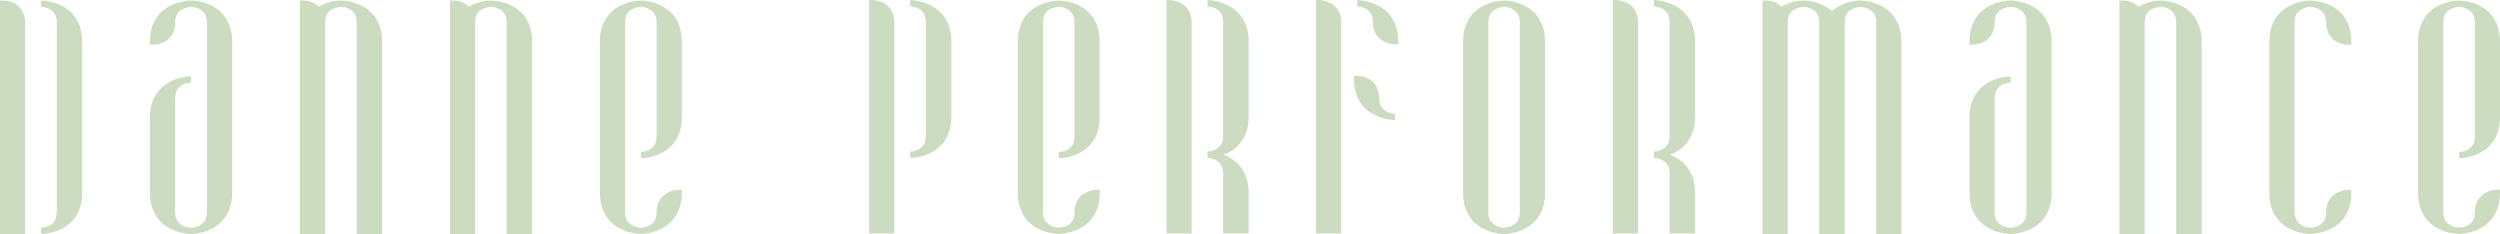<?xml version="1.0" encoding="UTF-8"?>
<svg id="_レイヤー_1" data-name="レイヤー_1" xmlns="http://www.w3.org/2000/svg" version="1.1" viewBox="0 0 417.1 39.05">
  <!-- Generator: Adobe Illustrator 29.5.1, SVG Export Plug-In . SVG Version: 2.1.0 Build 141)  -->
  <path d="M3.76,1.95c.44.93.44,1.77.44,1.81v35.29H0V.09h.53C2.3.09,3.32,1.06,3.76,1.95ZM13.71,6.94v25.25c0,3.36-1.77,5.17-3.45,6.01-1.72.84-3.36.84-3.4.84v-1.06h.09c.09,0,.18,0,.31-.04.27-.04.62-.13.93-.27.66-.35,1.28-.93,1.28-2.3V3.76c0-1.19-.49-1.77-1.02-2.12-.57-.4-1.24-.49-1.5-.49h-.09V.09s1.68,0,3.4.84c1.68.84,3.45,2.65,3.45,6.01Z" fill="#cbdcc0"/>
  <path d="M38.73,6.94v25.25c0,3.36-1.77,5.17-3.45,6.01-1.72.84-3.36.84-3.4.84s-1.68,0-3.41-.84c-1.68-.84-3.45-2.65-3.45-6.01v-12.6c0-3.36,1.77-5.17,3.45-6.01,1.72-.84,3.36-.84,3.41-.84v1.06h-.09c-.09,0-.18,0-.31.04-.27.04-.62.09-.93.27-.66.35-1.33.93-1.33,2.3v18.97c0,1.19.49,1.77,1.06,2.12.58.4,1.24.49,1.5.49h.18c.09,0,.18,0,.31-.04.27-.04.62-.13.93-.27.66-.35,1.33-.93,1.33-2.3V3.76c0-1.19-.49-1.77-1.06-2.12-.57-.4-1.24-.49-1.5-.49h-.18c-.09,0-.18,0-.31.04-.27.04-.62.13-.93.31-.66.31-1.33.88-1.33,2.25,0,1.77-.93,2.83-1.86,3.27-.93.44-1.77.44-1.81.44h-.53v-.53c0-3.36,1.77-5.17,3.45-6.01,1.72-.84,3.36-.84,3.41-.84s1.68,0,3.4.84c1.68.84,3.45,2.65,3.45,6.01Z" fill="#cbdcc0"/>
  <path d="M63.75,6.94v32.1h-4.25V3.76c0-1.19-.49-1.77-1.02-2.12-.57-.4-1.24-.49-1.5-.49h-.18c-.09,0-.22,0-.31.04-.27.04-.62.13-.97.31-.66.31-1.28.88-1.28,2.25v35.29h-4.2V.09h.53c1.19,0,2.08.44,2.61,1.02,1.64-.93,3.27-1.02,3.63-1.02h.09s1.68,0,3.41.84c1.68.84,3.45,2.65,3.45,6.01Z" fill="#cbdcc0"/>
  <path d="M88.78,6.94v32.1h-4.25V3.76c0-1.19-.49-1.77-1.02-2.12-.57-.4-1.24-.49-1.5-.49h-.18c-.09,0-.22,0-.31.04-.27.04-.62.13-.97.31-.66.31-1.28.88-1.28,2.25v35.29h-4.2V.09h.53c1.19,0,2.08.44,2.61,1.02,1.64-.93,3.27-1.02,3.63-1.02h.09s1.68,0,3.41.84c1.68.84,3.45,2.65,3.45,6.01Z" fill="#cbdcc0"/>
  <path d="M109.55,22.73V3.76c0-1.19-.49-1.77-1.06-2.12-.53-.4-1.24-.49-1.46-.49h-.22s-.18,0-.31.04c-.27.04-.58.13-.93.31-.66.31-1.28.88-1.28,2.25v31.62c0,1.19.49,1.77,1.06,2.12.53.4,1.24.49,1.46.49h.22s.18,0,.31-.04c.27-.04.58-.13.93-.27.66-.35,1.28-.93,1.28-2.3,0-1.77.97-2.79,1.86-3.23.93-.49,1.77-.49,1.81-.49h.53v.53c0,3.36-1.72,5.17-3.45,6.01-1.68.84-3.36.84-3.36.84-.04,0-1.72,0-3.4-.84-1.72-.84-3.45-2.65-3.45-6.01V6.94c0-3.36,1.72-5.17,3.45-6.01,1.68-.84,3.36-.84,3.4-.84,0,0,1.68,0,3.36.84,1.72.84,3.45,2.65,3.45,6.01v12.65c0,3.32-1.72,5.13-3.45,5.97-1.68.84-3.36.84-3.36.84v-1.06h.4c.27-.04.58-.13.93-.31.66-.35,1.28-.93,1.28-2.3Z" fill="#cbdcc0"/>
  <path d="M149.21,3.71v35.24h-4.2V0h.53s.88.04,1.81.49c.93.44,1.86,1.46,1.86,3.23ZM158.72,6.85v12.65c0,3.36-1.77,5.17-3.45,6.01-1.72.84-3.36.84-3.41.84v-1.06h.09c.09,0,.18-.04.31-.04.27-.04.62-.13.93-.31.66-.35,1.28-.88,1.28-2.3V3.71c0-1.24-.49-1.81-1.02-2.17-.57-.35-1.24-.44-1.5-.49h-.09V0s1.68.04,3.41.88c1.68.84,3.45,2.65,3.45,5.97Z" fill="#cbdcc0"/>
  <path d="M179.27,22.73V3.76c0-1.19-.49-1.77-1.06-2.12-.53-.4-1.24-.49-1.46-.49h-.22s-.18,0-.31.04c-.27.04-.58.13-.93.31-.66.31-1.28.88-1.28,2.25v31.62c0,1.19.49,1.77,1.06,2.12.53.4,1.24.49,1.46.49h.22s.18,0,.31-.04c.27-.04.58-.13.93-.27.66-.35,1.28-.93,1.28-2.3,0-1.77.97-2.79,1.86-3.23.93-.49,1.77-.49,1.81-.49h.53v.53c0,3.36-1.72,5.17-3.45,6.01-1.68.84-3.36.84-3.36.84-.04,0-1.72,0-3.4-.84-1.72-.84-3.45-2.65-3.45-6.01V6.94c0-3.36,1.72-5.17,3.45-6.01,1.68-.84,3.36-.84,3.4-.84,0,0,1.68,0,3.36.84,1.72.84,3.45,2.65,3.45,6.01v12.65c0,3.32-1.72,5.13-3.45,5.97-1.68.84-3.36.84-3.36.84v-1.06h.4c.27-.04.58-.13.93-.31.66-.35,1.28-.93,1.28-2.3Z" fill="#cbdcc0"/>
  <path d="M198.81,3.71v35.24h-4.2V0h.53s.88.04,1.81.49c.93.44,1.86,1.46,1.86,3.23ZM204.87,25.51c-.27.09-.53.22-.75.31.22.09.49.18.75.31,1.68.84,3.45,2.65,3.45,6.01v6.81h-4.25v-9.99c0-1.19-.49-1.77-1.02-2.12-.57-.4-1.24-.49-1.5-.49h-.09v-1.06h.09c.09,0,.18-.04.31-.04.27-.04.62-.13.93-.31.66-.35,1.28-.88,1.28-2.3V3.71c0-1.24-.49-1.81-1.02-2.17-.57-.35-1.24-.44-1.5-.49h-.09V0s1.68.04,3.41.88c1.68.84,3.45,2.65,3.45,5.97v12.65c0,3.36-1.77,5.17-3.45,6.01Z" fill="#cbdcc0"/>
  <path d="M223.77,3.71v35.24h-4.2V0h.53s.88.04,1.81.49c.93.44,1.86,1.46,1.86,3.23ZM232.75,20.03s-1.68,0-3.41-.84c-1.72-.84-3.45-2.65-3.45-6.01v-.53h.53s.88,0,1.81.44c.93.44,1.86,1.5,1.86,3.27,0,1.19.49,1.77,1.06,2.12.53.4,1.24.49,1.46.49h.13v1.06ZM233.28,6.85v.53h-.53s-.93,0-1.81-.44c-.93-.44-1.9-1.46-1.9-3.23,0-1.24-.49-1.81-1.02-2.17-.58-.35-1.24-.44-1.5-.49h-.09V0s1.68.04,3.4.88c1.68.84,3.45,2.65,3.45,5.97Z" fill="#cbdcc0"/>
  <path d="M257.77,6.94v25.25c0,3.36-1.72,5.17-3.45,6.01-1.68.84-3.32.84-3.36.84s-1.72,0-3.41-.84c-1.72-.84-3.45-2.65-3.45-6.01V6.94c0-3.36,1.72-5.17,3.45-6.01,1.68-.84,3.36-.84,3.41-.84s1.68,0,3.36.84c1.72.84,3.45,2.65,3.45,6.01ZM253.57,3.76c0-1.19-.49-1.77-1.06-2.12-.53-.4-1.24-.49-1.46-.49h-.22s-.18,0-.31.04c-.27.04-.58.13-.93.31-.66.31-1.28.88-1.28,2.25v31.62c0,1.19.49,1.77,1.06,2.12.53.4,1.24.49,1.46.49h.22s.18,0,.31-.04c.27-.04.58-.13.93-.27.66-.35,1.28-.93,1.28-2.3V3.76Z" fill="#cbdcc0"/>
  <path d="M273.3,3.71v35.24h-4.2V0h.53s.88.04,1.81.49c.93.44,1.86,1.46,1.86,3.23ZM279.36,25.51c-.26.09-.53.22-.75.31.22.09.49.18.75.31,1.68.84,3.45,2.65,3.45,6.01v6.81h-4.25v-9.99c0-1.19-.49-1.77-1.02-2.12-.58-.4-1.24-.49-1.5-.49h-.09v-1.06h.09c.09,0,.18-.04.31-.04.27-.04.62-.13.93-.31.66-.35,1.28-.88,1.28-2.3V3.71c0-1.24-.49-1.81-1.02-2.17-.58-.35-1.24-.44-1.5-.49h-.09V0s1.68.04,3.4.88c1.68.84,3.45,2.65,3.45,5.97v12.65c0,3.36-1.77,5.17-3.45,6.01Z" fill="#cbdcc0"/>
  <path d="M317.23,6.94v32.1h-4.2V3.76c0-1.19-.49-1.77-1.06-2.12-.58-.4-1.24-.49-1.5-.49h-.18c-.09,0-.18,0-.31.04-.26.04-.62.13-.93.31-.66.31-1.28.88-1.28,2.25v35.29h-4.25V3.76c0-1.19-.49-1.77-1.02-2.12-.58-.4-1.24-.49-1.5-.49h-.18c-.09,0-.22,0-.31.04-.27.04-.62.13-.97.31-.66.31-1.24.88-1.28,2.25v35.29h-4.2V6.9v.04V.09h.53c1.19,0,2.08.44,2.61,1.02,1.64-.93,3.27-1.02,3.63-1.02h.22c.62.04,2.83.22,4.6,1.72,1.77-1.5,3.98-1.68,4.55-1.72h.18s1.68,0,3.4.84c1.68.84,3.45,2.65,3.45,6.01Z" fill="#cbdcc0"/>
  <path d="M342.3,6.94v25.25c0,3.36-1.77,5.17-3.45,6.01-1.72.84-3.36.84-3.41.84s-1.68,0-3.41-.84c-1.68-.84-3.45-2.65-3.45-6.01v-12.6c0-3.36,1.77-5.17,3.45-6.01,1.72-.84,3.36-.84,3.41-.84v1.06h-.09c-.09,0-.18,0-.31.04-.26.04-.62.09-.93.27-.66.35-1.33.93-1.33,2.3v18.97c0,1.19.49,1.77,1.06,2.12.57.4,1.24.49,1.5.49h.18c.09,0,.18,0,.31-.04.27-.04.62-.13.93-.27.66-.35,1.33-.93,1.33-2.3V3.76c0-1.19-.49-1.77-1.06-2.12-.58-.4-1.24-.49-1.5-.49h-.18c-.09,0-.18,0-.31.04-.26.04-.62.13-.93.31-.66.31-1.33.88-1.33,2.25,0,1.77-.93,2.83-1.86,3.27s-1.77.44-1.81.44h-.53v-.53c0-3.36,1.77-5.17,3.45-6.01,1.72-.84,3.36-.84,3.41-.84s1.68,0,3.41.84c1.68.84,3.45,2.65,3.45,6.01Z" fill="#cbdcc0"/>
  <path d="M367.32,6.94v32.1h-4.25V3.76c0-1.19-.49-1.77-1.02-2.12-.58-.4-1.24-.49-1.5-.49h-.18c-.09,0-.22,0-.31.04-.27.04-.62.13-.97.31-.66.31-1.28.88-1.28,2.25v35.29h-4.2V.09h.53c1.19,0,2.08.44,2.61,1.02,1.64-.93,3.27-1.02,3.63-1.02h.09s1.68,0,3.4.84c1.68.84,3.45,2.65,3.45,6.01Z" fill="#cbdcc0"/>
  <path d="M382.83,3.76v31.62c0,1.19.49,1.77,1.06,2.12.53.4,1.24.49,1.46.49h.22s.18,0,.31-.04c.27-.04.58-.13.93-.27.66-.35,1.28-.93,1.28-2.3,0-1.77.97-2.79,1.86-3.23.93-.49,1.77-.49,1.81-.49h.53v.53c0,3.36-1.72,5.17-3.45,6.01-1.68.84-3.36.84-3.36.84-.04,0-1.72,0-3.41-.84-1.72-.84-3.45-2.65-3.45-6.01V6.94c0-3.36,1.72-5.17,3.45-6.01,1.68-.84,3.36-.84,3.41-.84,0,0,1.68,0,3.36.84,1.72.84,3.45,2.65,3.45,6.01v.53h-.53s-.88,0-1.81-.44c-.88-.44-1.86-1.5-1.86-3.27,0-1.19-.49-1.77-1.06-2.12-.53-.4-1.24-.49-1.46-.49h-.22s-.18,0-.31.04c-.27.04-.58.13-.93.31-.66.31-1.28.88-1.28,2.25Z" fill="#cbdcc0"/>
  <path d="M412.9,22.73V3.76c0-1.19-.49-1.77-1.06-2.12-.53-.4-1.24-.49-1.46-.49h-.22s-.18,0-.31.04c-.27.04-.58.13-.93.31-.66.31-1.28.88-1.28,2.25v31.62c0,1.19.49,1.77,1.06,2.12.53.4,1.24.49,1.46.49h.22s.18,0,.31-.04c.27-.04.58-.13.93-.27.66-.35,1.28-.93,1.28-2.3,0-1.77.97-2.79,1.86-3.23.93-.49,1.77-.49,1.81-.49h.53v.53c0,3.36-1.72,5.17-3.45,6.01-1.68.84-3.36.84-3.36.84-.04,0-1.72,0-3.41-.84-1.72-.84-3.45-2.65-3.45-6.01V6.94c0-3.36,1.72-5.17,3.45-6.01,1.68-.84,3.36-.84,3.41-.84,0,0,1.68,0,3.36.84,1.72.84,3.45,2.65,3.45,6.01v12.65c0,3.32-1.72,5.13-3.45,5.97-1.68.84-3.36.84-3.36.84v-1.06h.4c.27-.04.58-.13.93-.31.66-.35,1.28-.93,1.28-2.3Z" fill="#cbdcc0"/>
</svg>